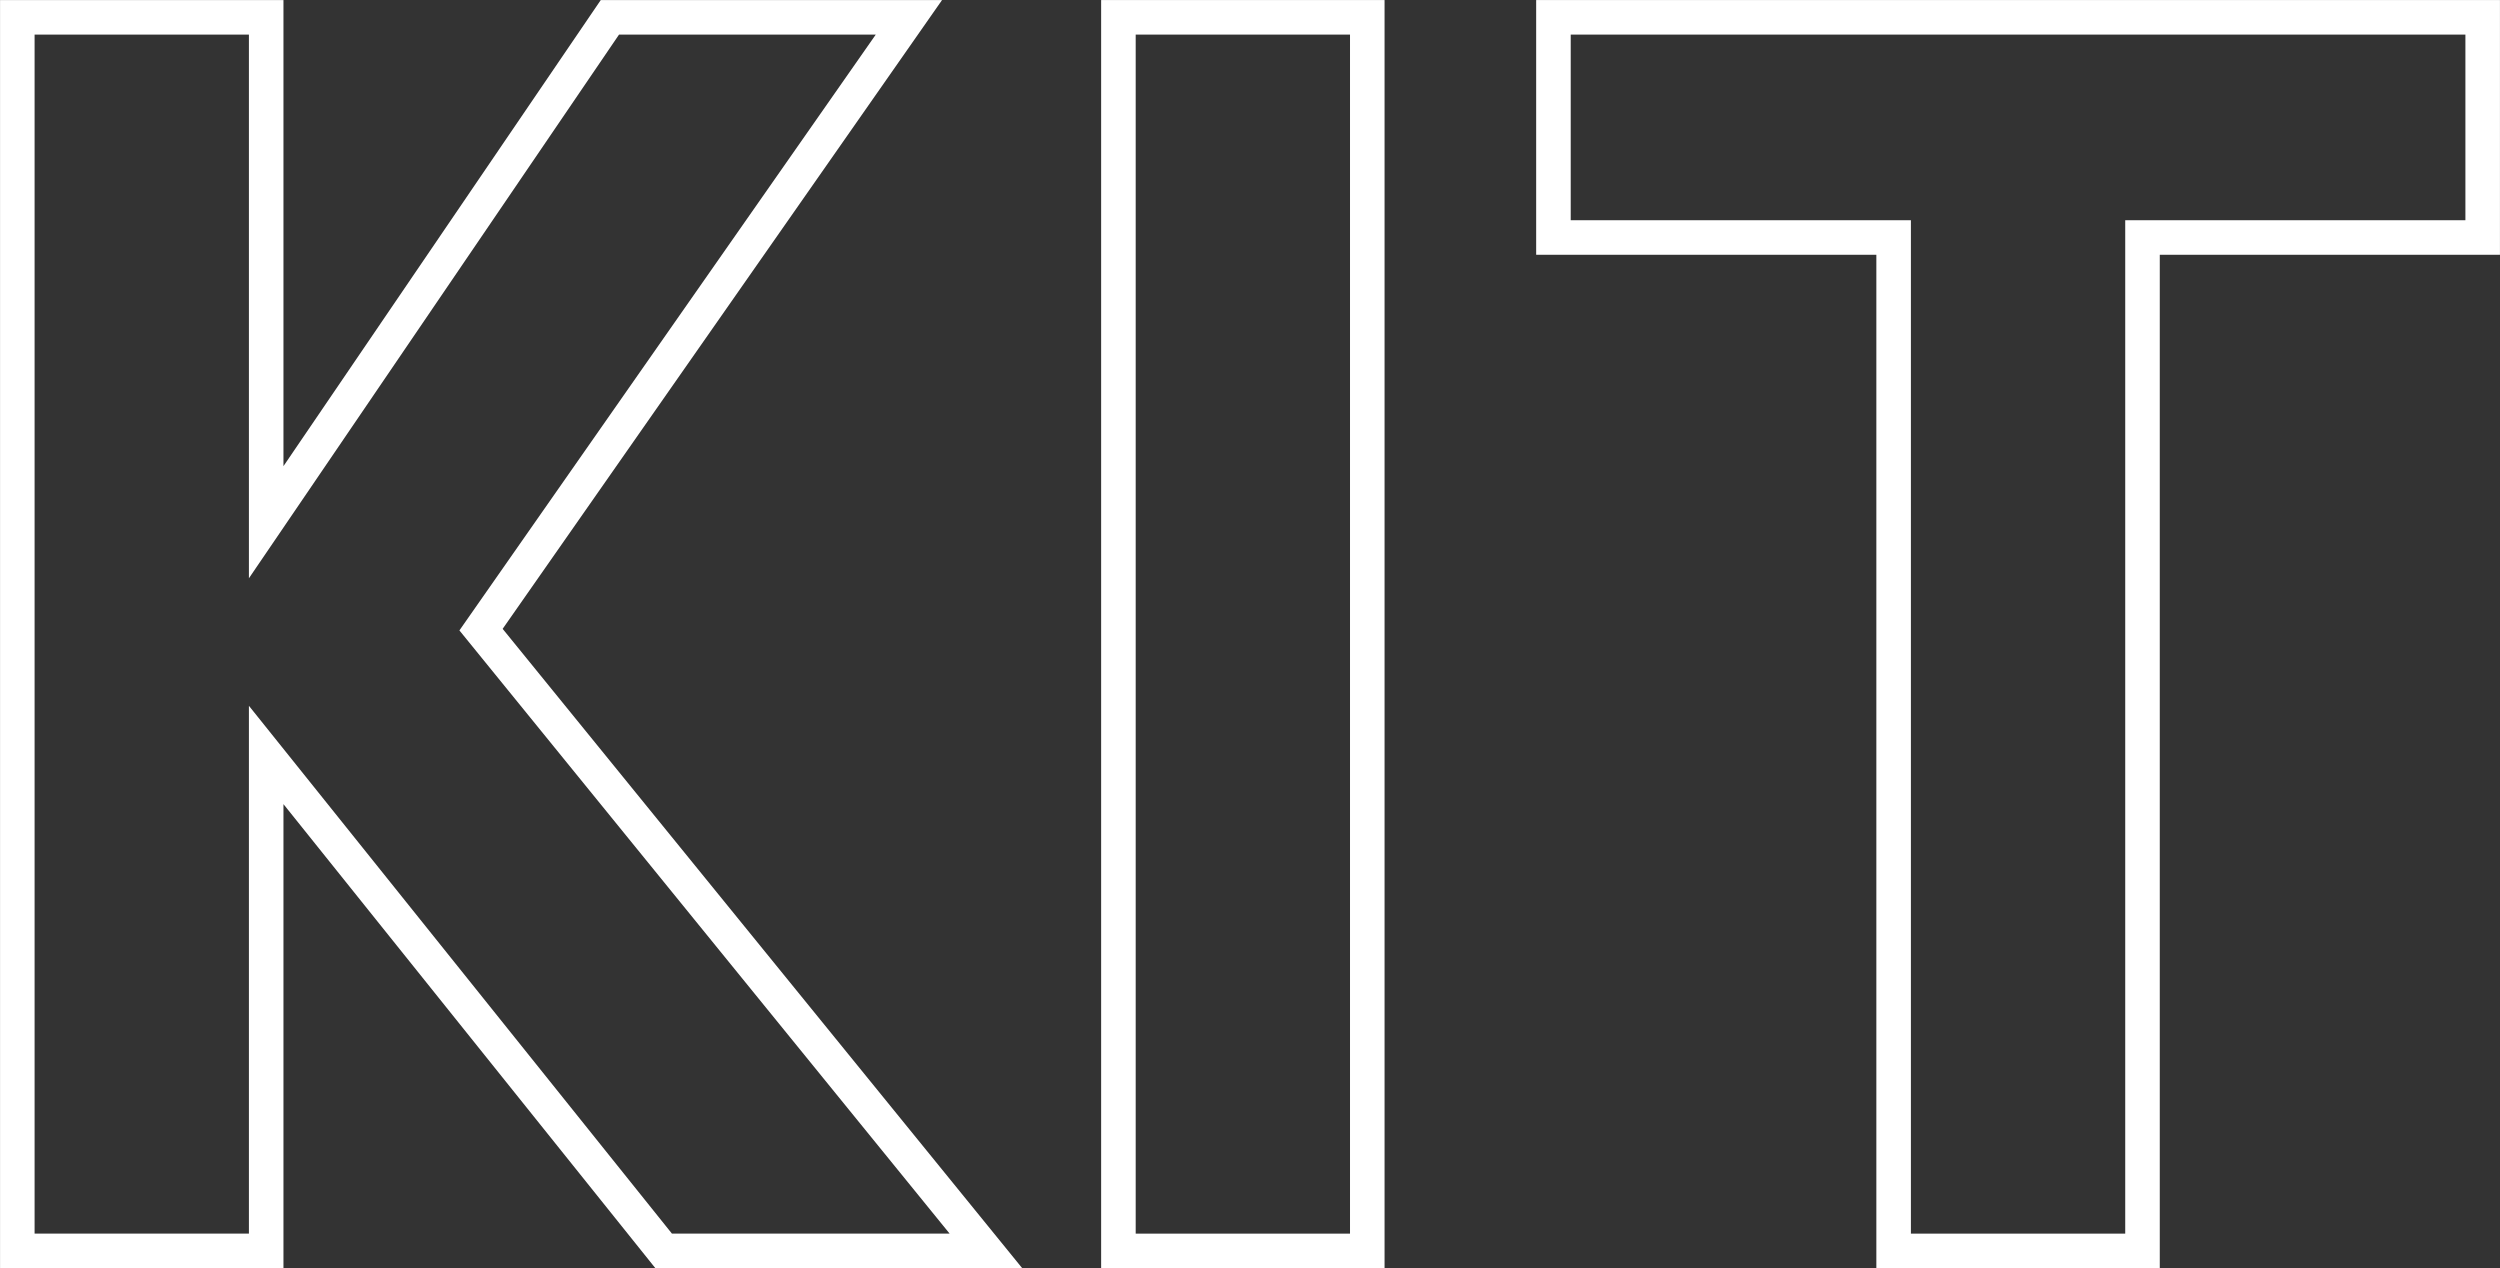 <svg xmlns="http://www.w3.org/2000/svg" id="a" width="290.21" height="147.22" viewBox="0 0 290.21 147.22"><rect x="0" y="0" width="290.21" height="147.22" fill="#333333" stroke="none"/><path d="M114.45,145.21h-37.41l-46.14-57.57v57.57H2.01V2.01h28.89v58.61L70.8,2.01h34.71l-49.67,71.08,58.61,72.12Z" fill="none" stroke="#fff" stroke-miterlimit="10" stroke-width="4.01"></path><path d="M129.83,145.21V2.01h28.89v143.2h-28.89Z" fill="none" stroke="#fff" stroke-miterlimit="10" stroke-width="4.01"></path><path d="M288.2,2.01v25.56h-39.49v117.64h-28.89V27.57h-39.49V2.01h107.87Z" fill="none" stroke="#fff" stroke-miterlimit="10" stroke-width="4.01"></path></svg>